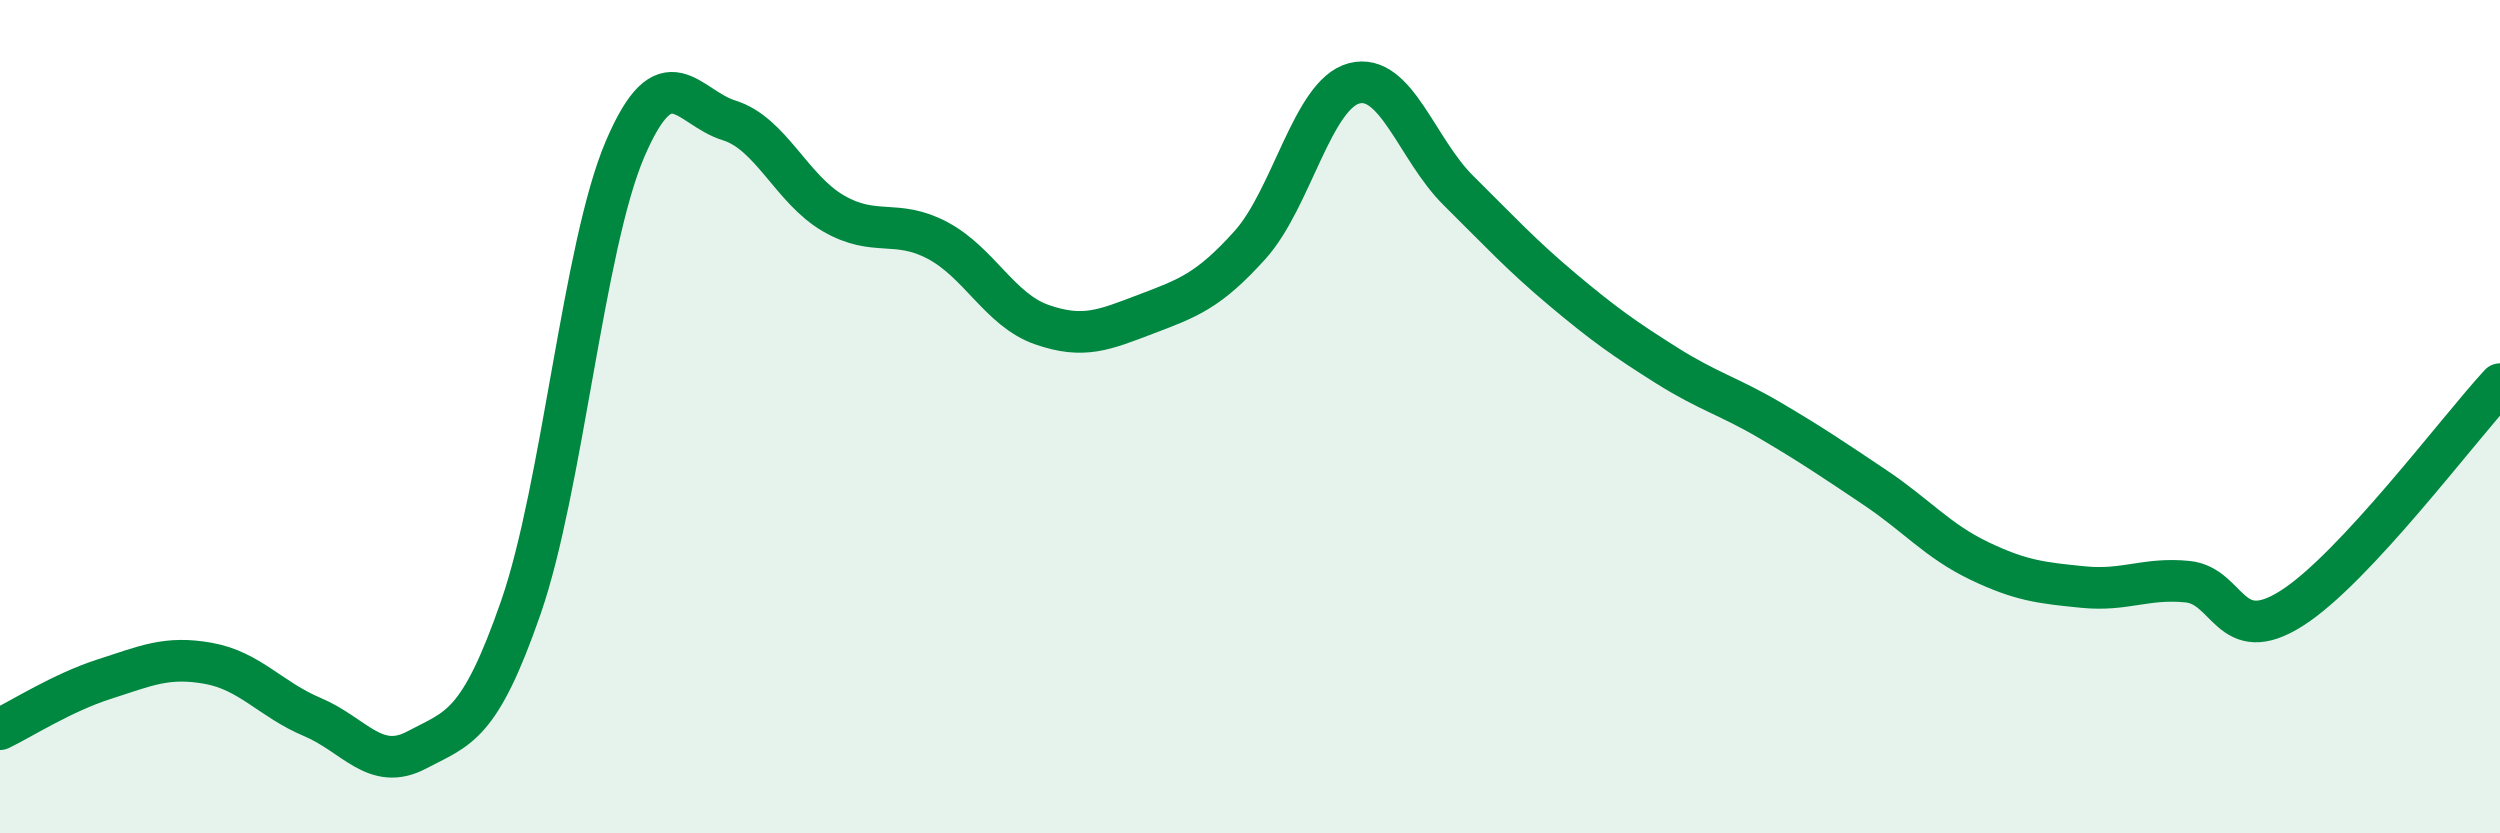 
    <svg width="60" height="20" viewBox="0 0 60 20" xmlns="http://www.w3.org/2000/svg">
      <path
        d="M 0,17.5 C 0.5,17.26 1.5,16.62 2.5,16.3 C 3.5,15.98 4,15.74 5,15.92 C 6,16.1 6.5,16.79 7.5,17.21 C 8.5,17.63 9,18.53 10,18 C 11,17.47 11.5,17.46 12.5,14.58 C 13.5,11.7 14,5.92 15,3.58 C 16,1.24 16.5,2.58 17.5,2.89 C 18.5,3.2 19,4.54 20,5.12 C 21,5.7 21.5,5.24 22.5,5.77 C 23.5,6.3 24,7.44 25,7.79 C 26,8.14 26.5,7.92 27.5,7.54 C 28.5,7.16 29,6.99 30,5.88 C 31,4.77 31.5,2.26 32.5,2 C 33.5,1.74 34,3.58 35,4.57 C 36,5.56 36.5,6.11 37.5,6.95 C 38.5,7.79 39,8.14 40,8.77 C 41,9.4 41.5,9.51 42.5,10.1 C 43.5,10.69 44,11.03 45,11.7 C 46,12.37 46.5,12.98 47.5,13.46 C 48.5,13.94 49,13.99 50,14.09 C 51,14.19 51.5,13.86 52.5,13.96 C 53.5,14.06 53.5,15.55 55,14.6 C 56.5,13.65 59,10.3 60,9.22L60 20L0 20Z"
        fill="#008740"
        opacity="0.1"
        stroke-linecap="round"
        stroke-linejoin="round"
      />
      <path
        d="M 0,17.5 C 0.5,17.26 1.5,16.62 2.5,16.3 C 3.5,15.98 4,15.74 5,15.92 C 6,16.1 6.5,16.79 7.5,17.21 C 8.5,17.63 9,18.53 10,18 C 11,17.47 11.5,17.46 12.5,14.58 C 13.5,11.7 14,5.92 15,3.58 C 16,1.24 16.5,2.58 17.5,2.89 C 18.5,3.2 19,4.54 20,5.12 C 21,5.7 21.5,5.24 22.5,5.77 C 23.5,6.3 24,7.44 25,7.79 C 26,8.14 26.5,7.92 27.5,7.54 C 28.5,7.16 29,6.99 30,5.88 C 31,4.77 31.5,2.26 32.5,2 C 33.5,1.74 34,3.58 35,4.57 C 36,5.56 36.5,6.11 37.5,6.95 C 38.5,7.79 39,8.14 40,8.77 C 41,9.4 41.5,9.51 42.5,10.1 C 43.5,10.69 44,11.03 45,11.7 C 46,12.37 46.5,12.98 47.5,13.46 C 48.5,13.94 49,13.99 50,14.09 C 51,14.19 51.5,13.86 52.5,13.96 C 53.5,14.06 53.5,15.55 55,14.6 C 56.5,13.65 59,10.3 60,9.22"
        stroke="#008740"
        stroke-width="1"
        fill="none"
        stroke-linecap="round"
        stroke-linejoin="round"
      />
    </svg>
  